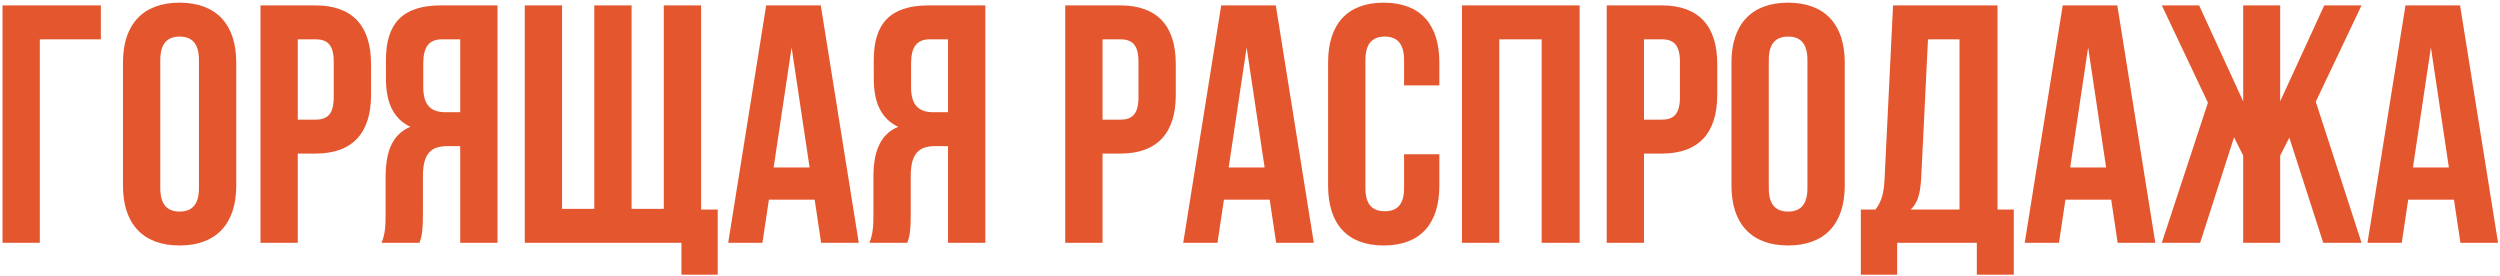 <?xml version="1.0" encoding="UTF-8"?> <svg xmlns="http://www.w3.org/2000/svg" width="878" height="97" viewBox="0 0 878 97" fill="none"><path d="M13.984 85.261H0.883L0.883 1.892H35.422V13.802H13.984V85.261ZM56.292 21.067V66.086C56.292 72.041 58.912 74.304 63.08 74.304C67.249 74.304 69.869 72.041 69.869 66.086V21.067C69.869 15.112 67.249 12.849 63.08 12.849C58.912 12.849 56.292 15.112 56.292 21.067ZM43.191 65.252V21.901C43.191 8.562 50.218 0.939 63.08 0.939C75.943 0.939 82.97 8.562 82.97 21.901V65.252C82.97 78.591 75.943 86.214 63.08 86.214C50.218 86.214 43.191 78.591 43.191 65.252ZM110.777 1.892C123.878 1.892 130.309 9.157 130.309 22.496V33.334C130.309 46.673 123.878 53.938 110.777 53.938H104.584V85.261H91.483V1.892H110.777ZM110.777 13.802H104.584V42.028H110.777C114.946 42.028 117.208 40.123 117.208 34.168V21.663C117.208 15.708 114.946 13.802 110.777 13.802ZM147.335 85.261H133.996C135.306 82.164 135.425 79.187 135.425 75.138V62.275C135.425 53.581 137.569 47.269 144.119 44.529C138.283 41.79 135.544 36.193 135.544 27.617V21.067C135.544 8.204 141.38 1.892 154.957 1.892H174.727V85.261H161.627V51.318H157.101C151.146 51.318 148.526 54.176 148.526 61.918V75.019C148.526 81.807 148.049 83.117 147.335 85.261ZM161.627 13.802H155.314C150.669 13.802 148.645 16.422 148.645 22.377V30.595C148.645 37.264 151.622 39.408 156.505 39.408H161.627V13.802ZM246.227 1.892V73.589H252.063V96.456H239.319V85.261H184.296V1.892L197.397 1.892V73.351H208.711V1.892H221.812V73.351H233.126V1.892H246.227ZM288.258 1.892L301.597 85.261H288.377L286.114 70.135H270.036L267.773 85.261H255.744L269.083 1.892H288.258ZM278.015 16.66L271.703 58.821H284.327L278.015 16.66ZM318.655 85.261H305.316C306.626 82.164 306.745 79.187 306.745 75.138V62.275C306.745 53.581 308.889 47.269 315.439 44.529C309.603 41.79 306.864 36.193 306.864 27.617V21.067C306.864 8.204 312.7 1.892 326.277 1.892H346.047V85.261H332.946V51.318H328.421C322.466 51.318 319.846 54.176 319.846 61.918V75.019C319.846 81.807 319.369 83.117 318.655 85.261ZM332.946 13.802H326.634C321.989 13.802 319.965 16.422 319.965 22.377V30.595C319.965 37.264 322.942 39.408 327.825 39.408H332.946V13.802ZM393.403 1.892C406.504 1.892 412.935 9.157 412.935 22.496V33.334C412.935 46.673 406.504 53.938 393.403 53.938H387.21V85.261H374.109V1.892H393.403ZM393.403 13.802H387.21V42.028H393.403C397.571 42.028 399.834 40.123 399.834 34.168V21.663C399.834 15.708 397.571 13.802 393.403 13.802ZM448.063 1.892L461.402 85.261H448.182L445.92 70.135H429.841L427.578 85.261H415.549L428.888 1.892L448.063 1.892ZM437.821 16.66L431.509 58.821H444.133L437.821 16.66ZM493.109 54.176H505.496V65.252C505.496 78.591 498.826 86.214 485.963 86.214C473.101 86.214 466.431 78.591 466.431 65.252V21.901C466.431 8.562 473.101 0.939 485.963 0.939C498.826 0.939 505.496 8.562 505.496 21.901V29.999H493.109V21.067C493.109 15.112 490.489 12.849 486.321 12.849C482.152 12.849 479.532 15.112 479.532 21.067V66.086C479.532 72.041 482.152 74.185 486.321 74.185C490.489 74.185 493.109 72.041 493.109 66.086V54.176ZM526.545 13.802V85.261H513.444V1.892H554.772V85.261H541.433V13.802H526.545ZM583.564 1.892C596.665 1.892 603.097 9.157 603.097 22.496V33.334C603.097 46.673 596.665 53.938 583.564 53.938H577.371V85.261H564.271V1.892L583.564 1.892ZM583.564 13.802H577.371V42.028H583.564C587.733 42.028 589.996 40.123 589.996 34.168V21.663C589.996 15.708 587.733 13.802 583.564 13.802ZM621.194 21.067V66.086C621.194 72.041 623.814 74.304 627.983 74.304C632.151 74.304 634.771 72.041 634.771 66.086V21.067C634.771 15.112 632.151 12.849 627.983 12.849C623.814 12.849 621.194 15.112 621.194 21.067ZM608.093 65.252V21.901C608.093 8.562 615.12 0.939 627.983 0.939C640.845 0.939 647.872 8.562 647.872 21.901V65.252C647.872 78.591 640.845 86.214 627.983 86.214C615.12 86.214 608.093 78.591 608.093 65.252ZM707.241 96.456H694.259V85.261H666.271V96.456H653.527V73.589H658.648C660.911 70.731 661.626 67.635 661.864 62.751L664.842 1.892L701.524 1.892V73.589H707.241V96.456ZM677.109 13.802L674.727 62.513C674.369 68.825 673.178 71.565 671.035 73.589H688.185V13.802H677.109ZM743.599 1.892L756.938 85.261H743.718L741.455 70.135H725.377L723.114 85.261H711.085L724.424 1.892H743.599ZM733.356 16.66L727.044 58.821H739.669L733.356 16.66ZM800.793 1.892V35.597L816.276 1.892L829.377 1.892L813.298 35.716L829.377 85.261H815.919L804.009 48.34L800.793 54.653V85.261H787.811V54.653L784.596 48.221L772.686 85.261H759.228L775.425 36.073L759.228 1.892H772.329L787.811 35.597V1.892H800.793ZM863.977 1.892L877.316 85.261H864.096L861.833 70.135H845.755L843.492 85.261H831.463L844.802 1.892H863.977ZM853.734 16.66L847.422 58.821H860.046L853.734 16.66Z" fill="#E4562E"></path></svg> 